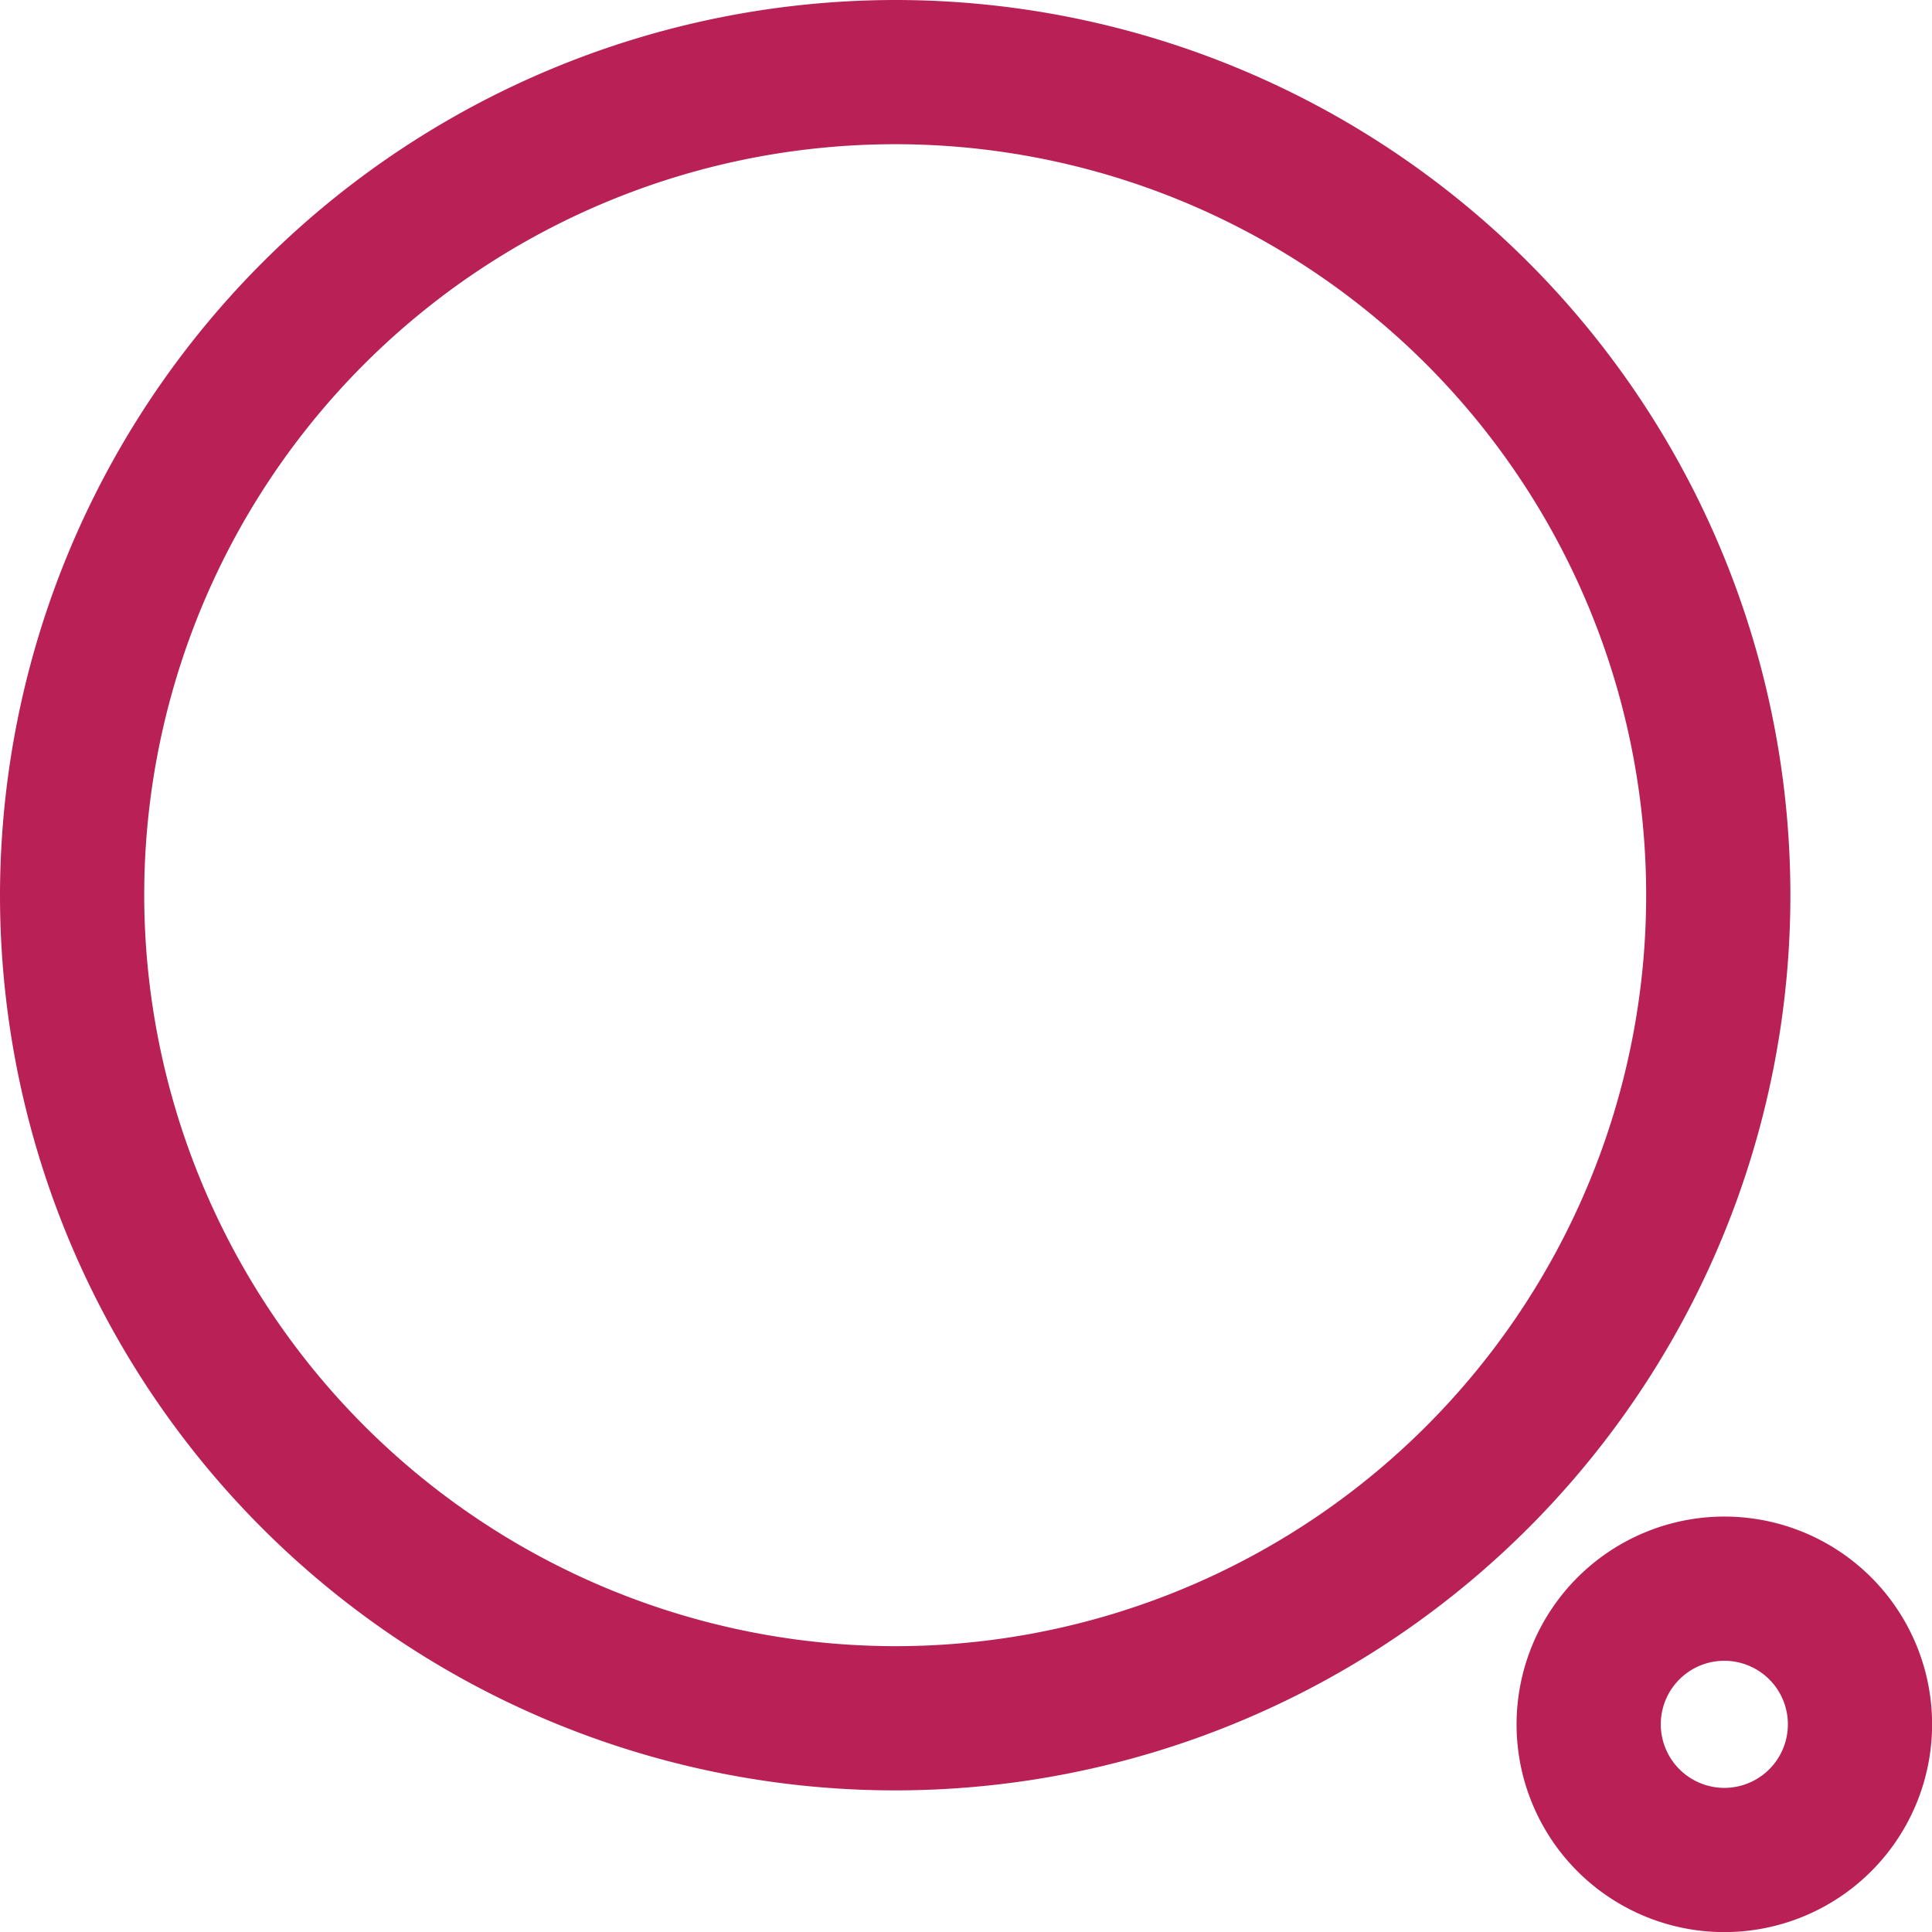 <svg xmlns="http://www.w3.org/2000/svg" width="20.095" height="20.095" viewBox="0 0 20.095 20.095">
  <g id="Search" transform="translate(0.036 0.036)">
    <path id="Stroke_1" data-name="Stroke 1" d="M8.561-.75A9.311,9.311,0,1,1-.75,8.561,9.321,9.321,0,0,1,8.561-.75Zm0,17.122A7.811,7.811,0,1,0,.75,8.561,7.82,7.82,0,0,0,8.561,16.372Z" transform="translate(0.714 0.714)" fill="#b92056"/>
    <path id="Stroke_3" data-name="Stroke 3" d="M1.411-.75A2.161,2.161,0,1,1-.75,1.41,2.163,2.163,0,0,1,1.411-.75Zm0,2.822A.661.661,0,1,0,.75,1.41.662.662,0,0,0,1.411,2.072Z" transform="translate(16.488 16.488)" fill="#b92056"/>
  </g>
</svg>
